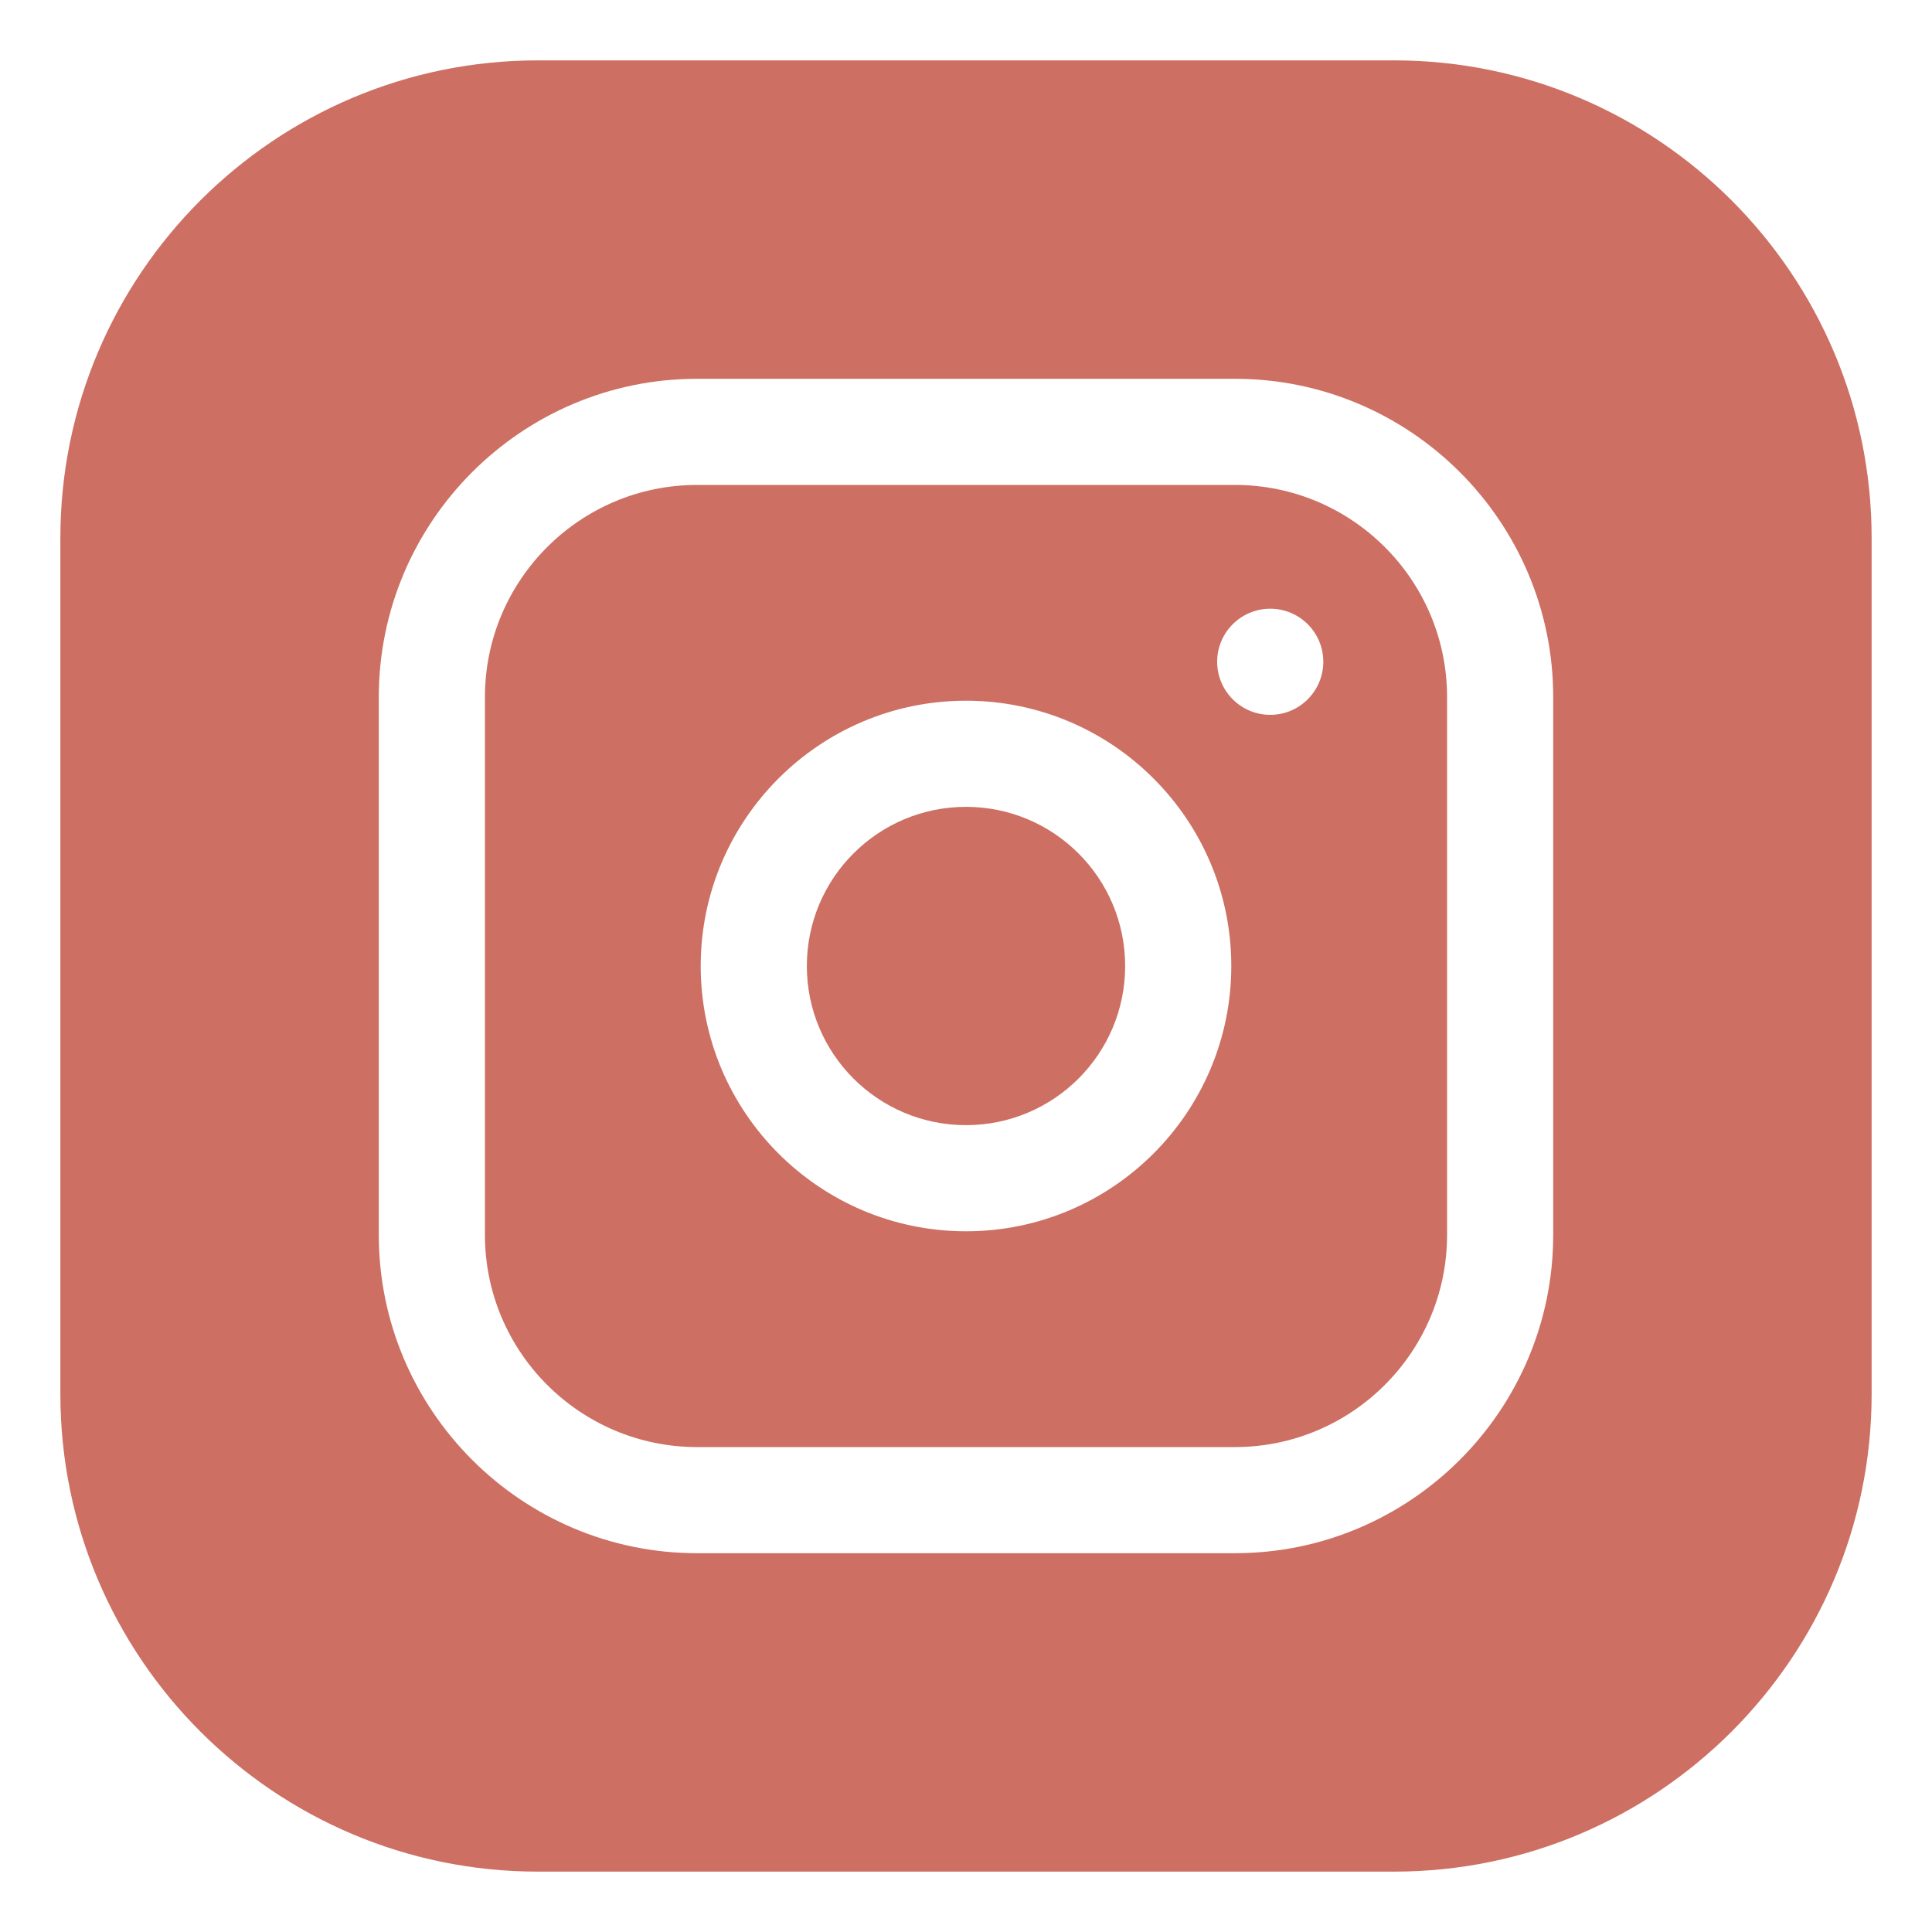 <?xml version="1.0" encoding="UTF-8"?> <svg xmlns="http://www.w3.org/2000/svg" width="16" height="16" viewBox="0 0 16 16" fill="none"> <g clip-path="url(#clip0_1787_724)"> <path d="M9.318 8C9.318 8.728 8.728 9.318 8 9.318C7.272 9.318 6.682 8.728 6.682 8C6.682 7.272 7.272 6.682 8 6.682C8.728 6.682 9.318 7.272 9.318 8Z" fill="#CD6F63"></path> <path d="M10.227 4.016H5.773C4.804 4.016 4.016 4.804 4.016 5.773V10.227C4.016 11.196 4.804 11.984 5.773 11.984H10.227C11.196 11.984 11.984 11.196 11.984 10.227V5.773C11.984 4.804 11.196 4.016 10.227 4.016ZM8 10.197C6.788 10.197 5.803 9.212 5.803 8C5.803 6.788 6.788 5.803 8 5.803C9.212 5.803 10.197 6.788 10.197 8C10.197 9.212 9.212 10.197 8 10.197ZM10.52 5.92C10.277 5.92 10.08 5.723 10.08 5.48C10.08 5.238 10.277 5.041 10.52 5.041C10.762 5.041 10.959 5.238 10.959 5.48C10.959 5.723 10.762 5.92 10.52 5.92Z" fill="#CD6F63"></path> <path d="M11.545 0.5H4.455C2.274 0.5 0.5 2.274 0.5 4.455V11.545C0.5 13.726 2.274 15.5 4.455 15.5H11.545C13.726 15.5 15.5 13.726 15.5 11.545V4.455C15.5 2.274 13.726 0.5 11.545 0.5ZM12.863 10.227C12.863 11.68 11.68 12.863 10.227 12.863H5.773C4.32 12.863 3.137 11.68 3.137 10.227V5.773C3.137 4.32 4.32 3.137 5.773 3.137H10.227C11.68 3.137 12.863 4.32 12.863 5.773V10.227Z" fill="#CD6F63"></path> </g> <defs> <clipPath id="clip0_1787_724"> <rect width="16" height="16" fill="white"></rect> </clipPath> </defs> </svg> 